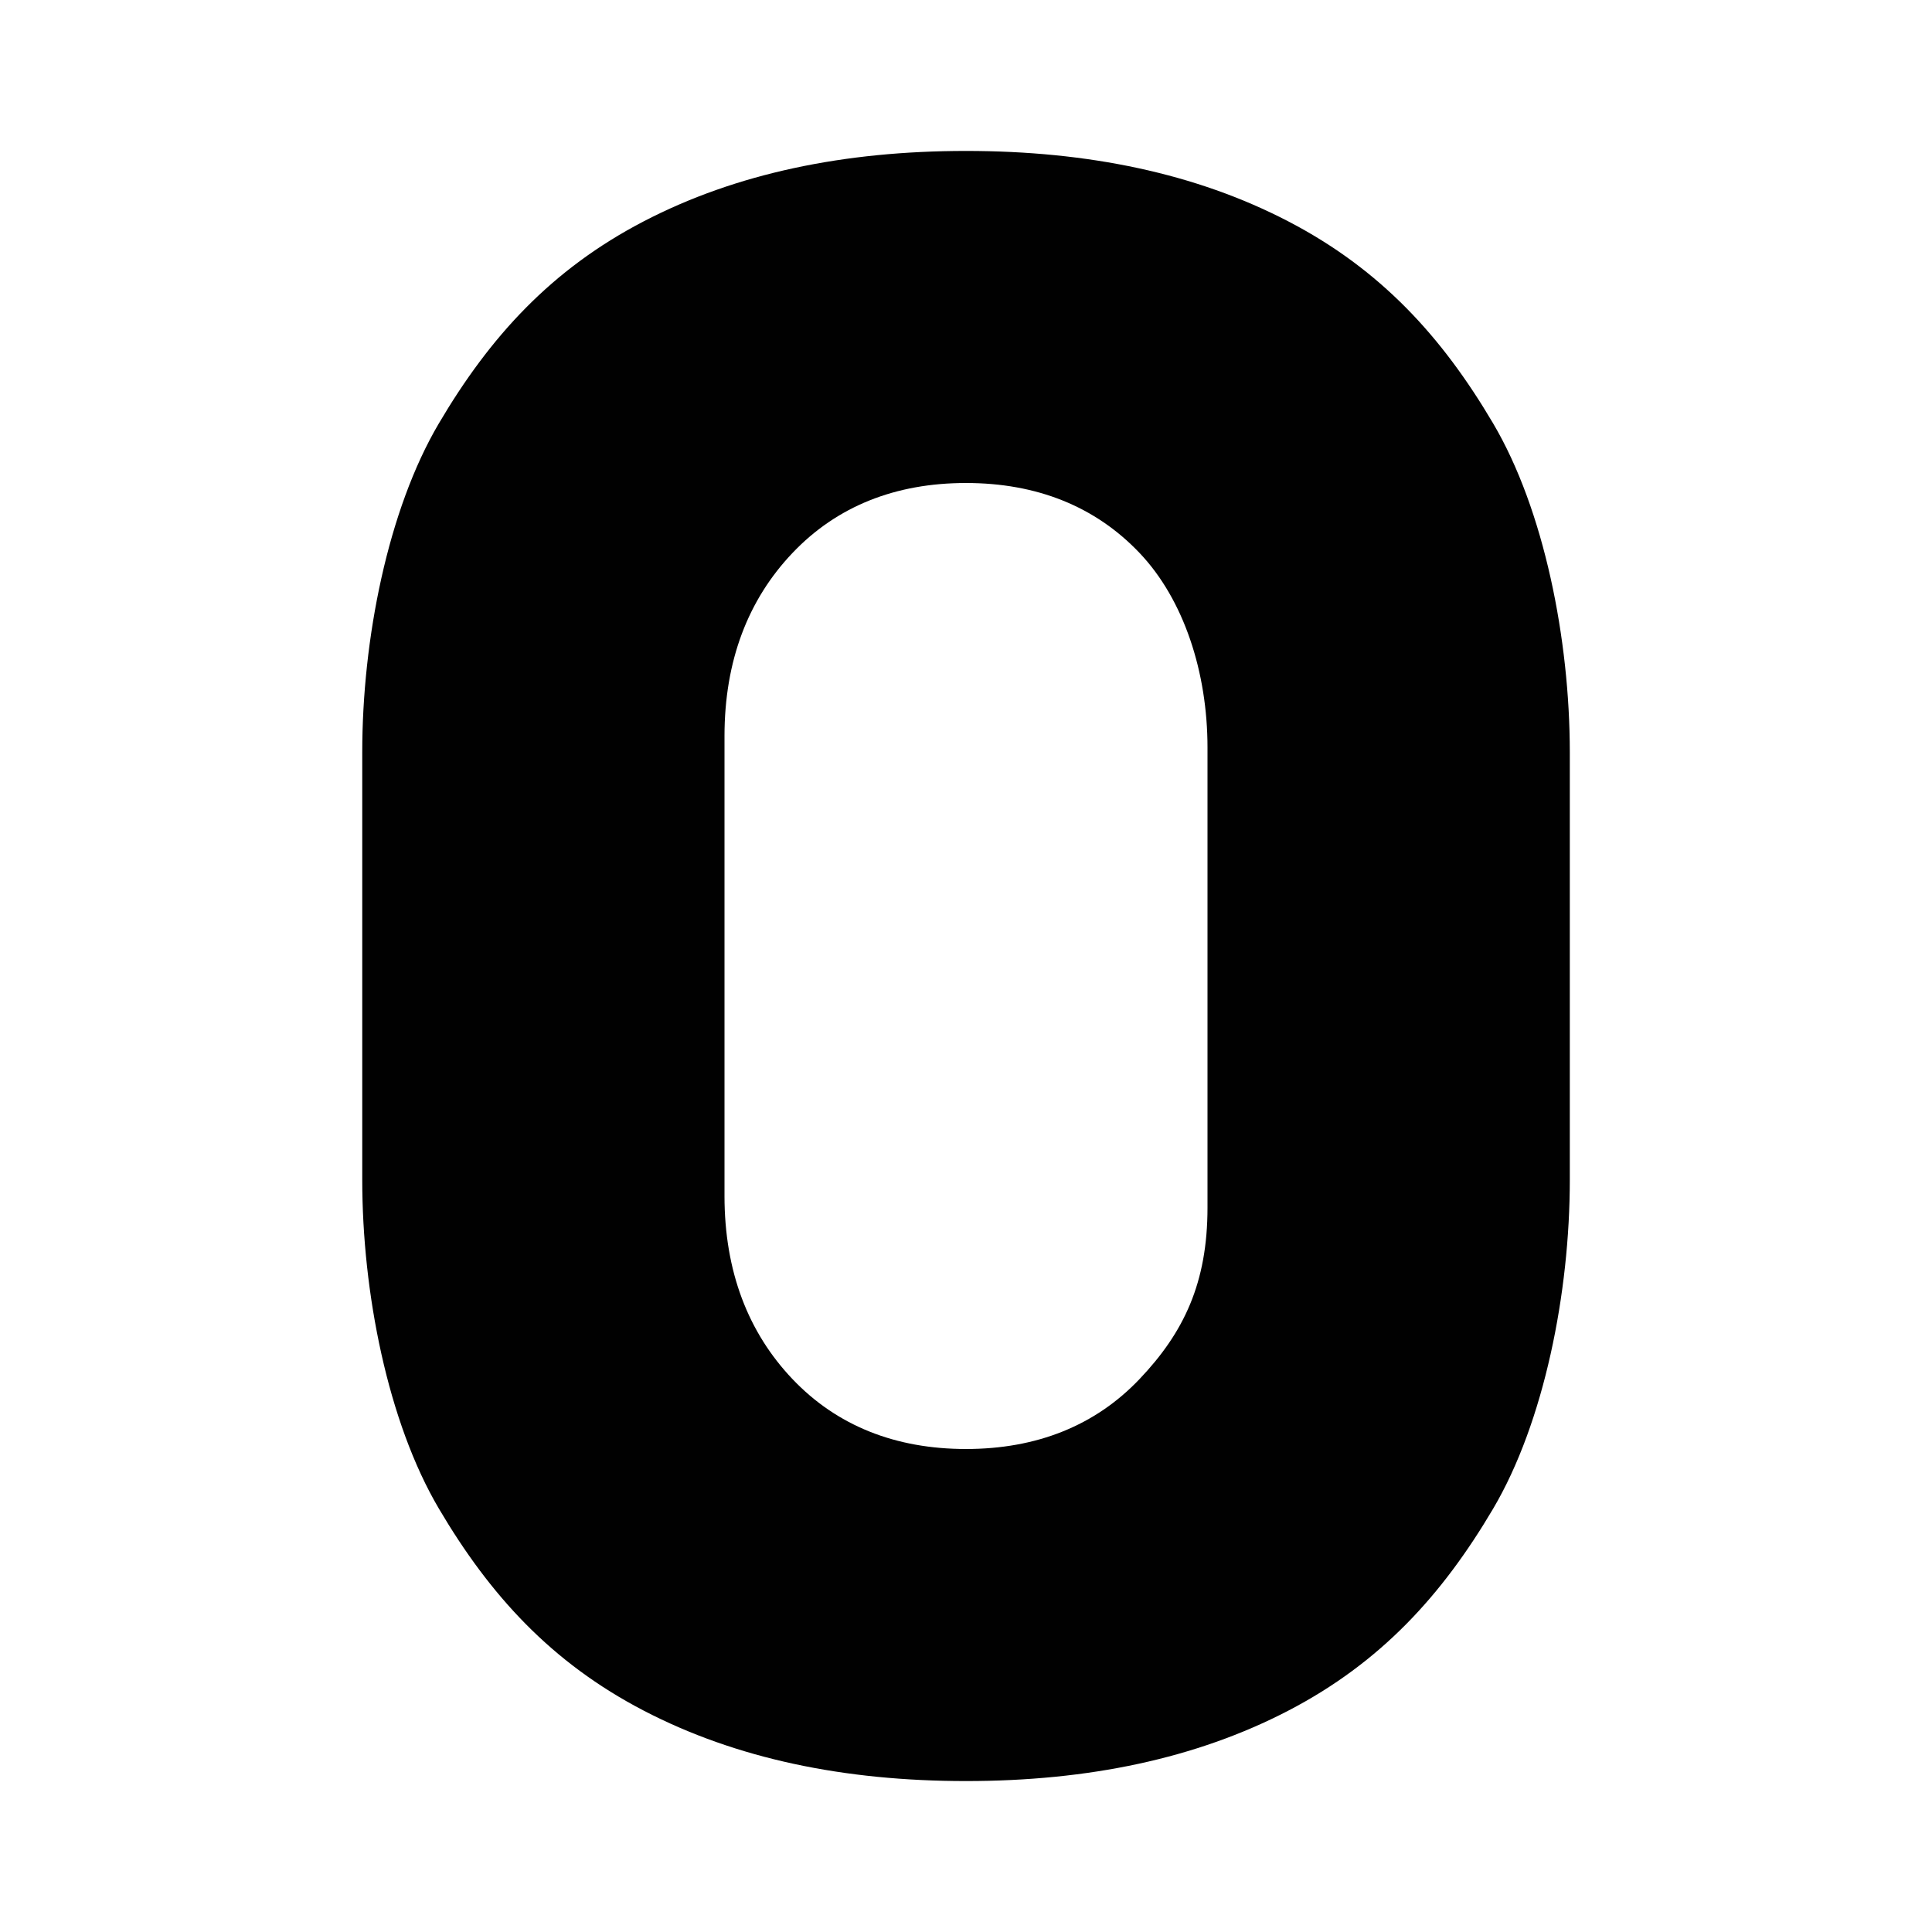 <?xml version="1.0" encoding="utf-8"?>
<!-- Generator: Adobe Illustrator 25.0.1, SVG Export Plug-In . SVG Version: 6.00 Build 0)  -->
<svg version="1.1" id="Layer_1" xmlns="http://www.w3.org/2000/svg" xmlns:xlink="http://www.w3.org/1999/xlink" x="0px" y="0px"
	 width="32px" height="32px" viewBox="0 0 32 32" style="enable-background:new 0 0 32 32;" xml:space="preserve">
<style type="text/css">
	.st0{fill:#010101;}
</style>
<path class="st0" d="M24.73,7.011c-0.846-1.434-1.862-2.549-3.393-3.345S18.016,2.5,16,2.5s-3.807,0.37-5.338,1.166
	S8.115,5.578,7.27,7.011C6.423,8.445,6,10.594,6,12.456v7.088c0,1.862,0.423,4.011,1.27,5.445c0.846,1.434,1.862,2.549,3.393,3.345
	S13.984,29.5,16,29.5s3.807-0.37,5.338-1.166s2.547-1.912,3.393-3.345c0.846-1.434,1.27-3.583,1.27-5.445v-7.088
	C26,10.594,25.577,8.445,24.73,7.011z M20,20c0,1.25-0.392,2.07-1.126,2.842C18.14,23.614,17.17,24,16,24s-2.14-0.386-2.874-1.158
	C12.392,22.07,12,21.059,12,19.809v-7.617c0-1.25,0.392-2.261,1.126-3.033C13.86,8.386,14.83,8,16,8s2.14,0.386,2.874,1.158
	C19.608,9.93,20,11.133,20,12.383V20z"/>
</svg>
